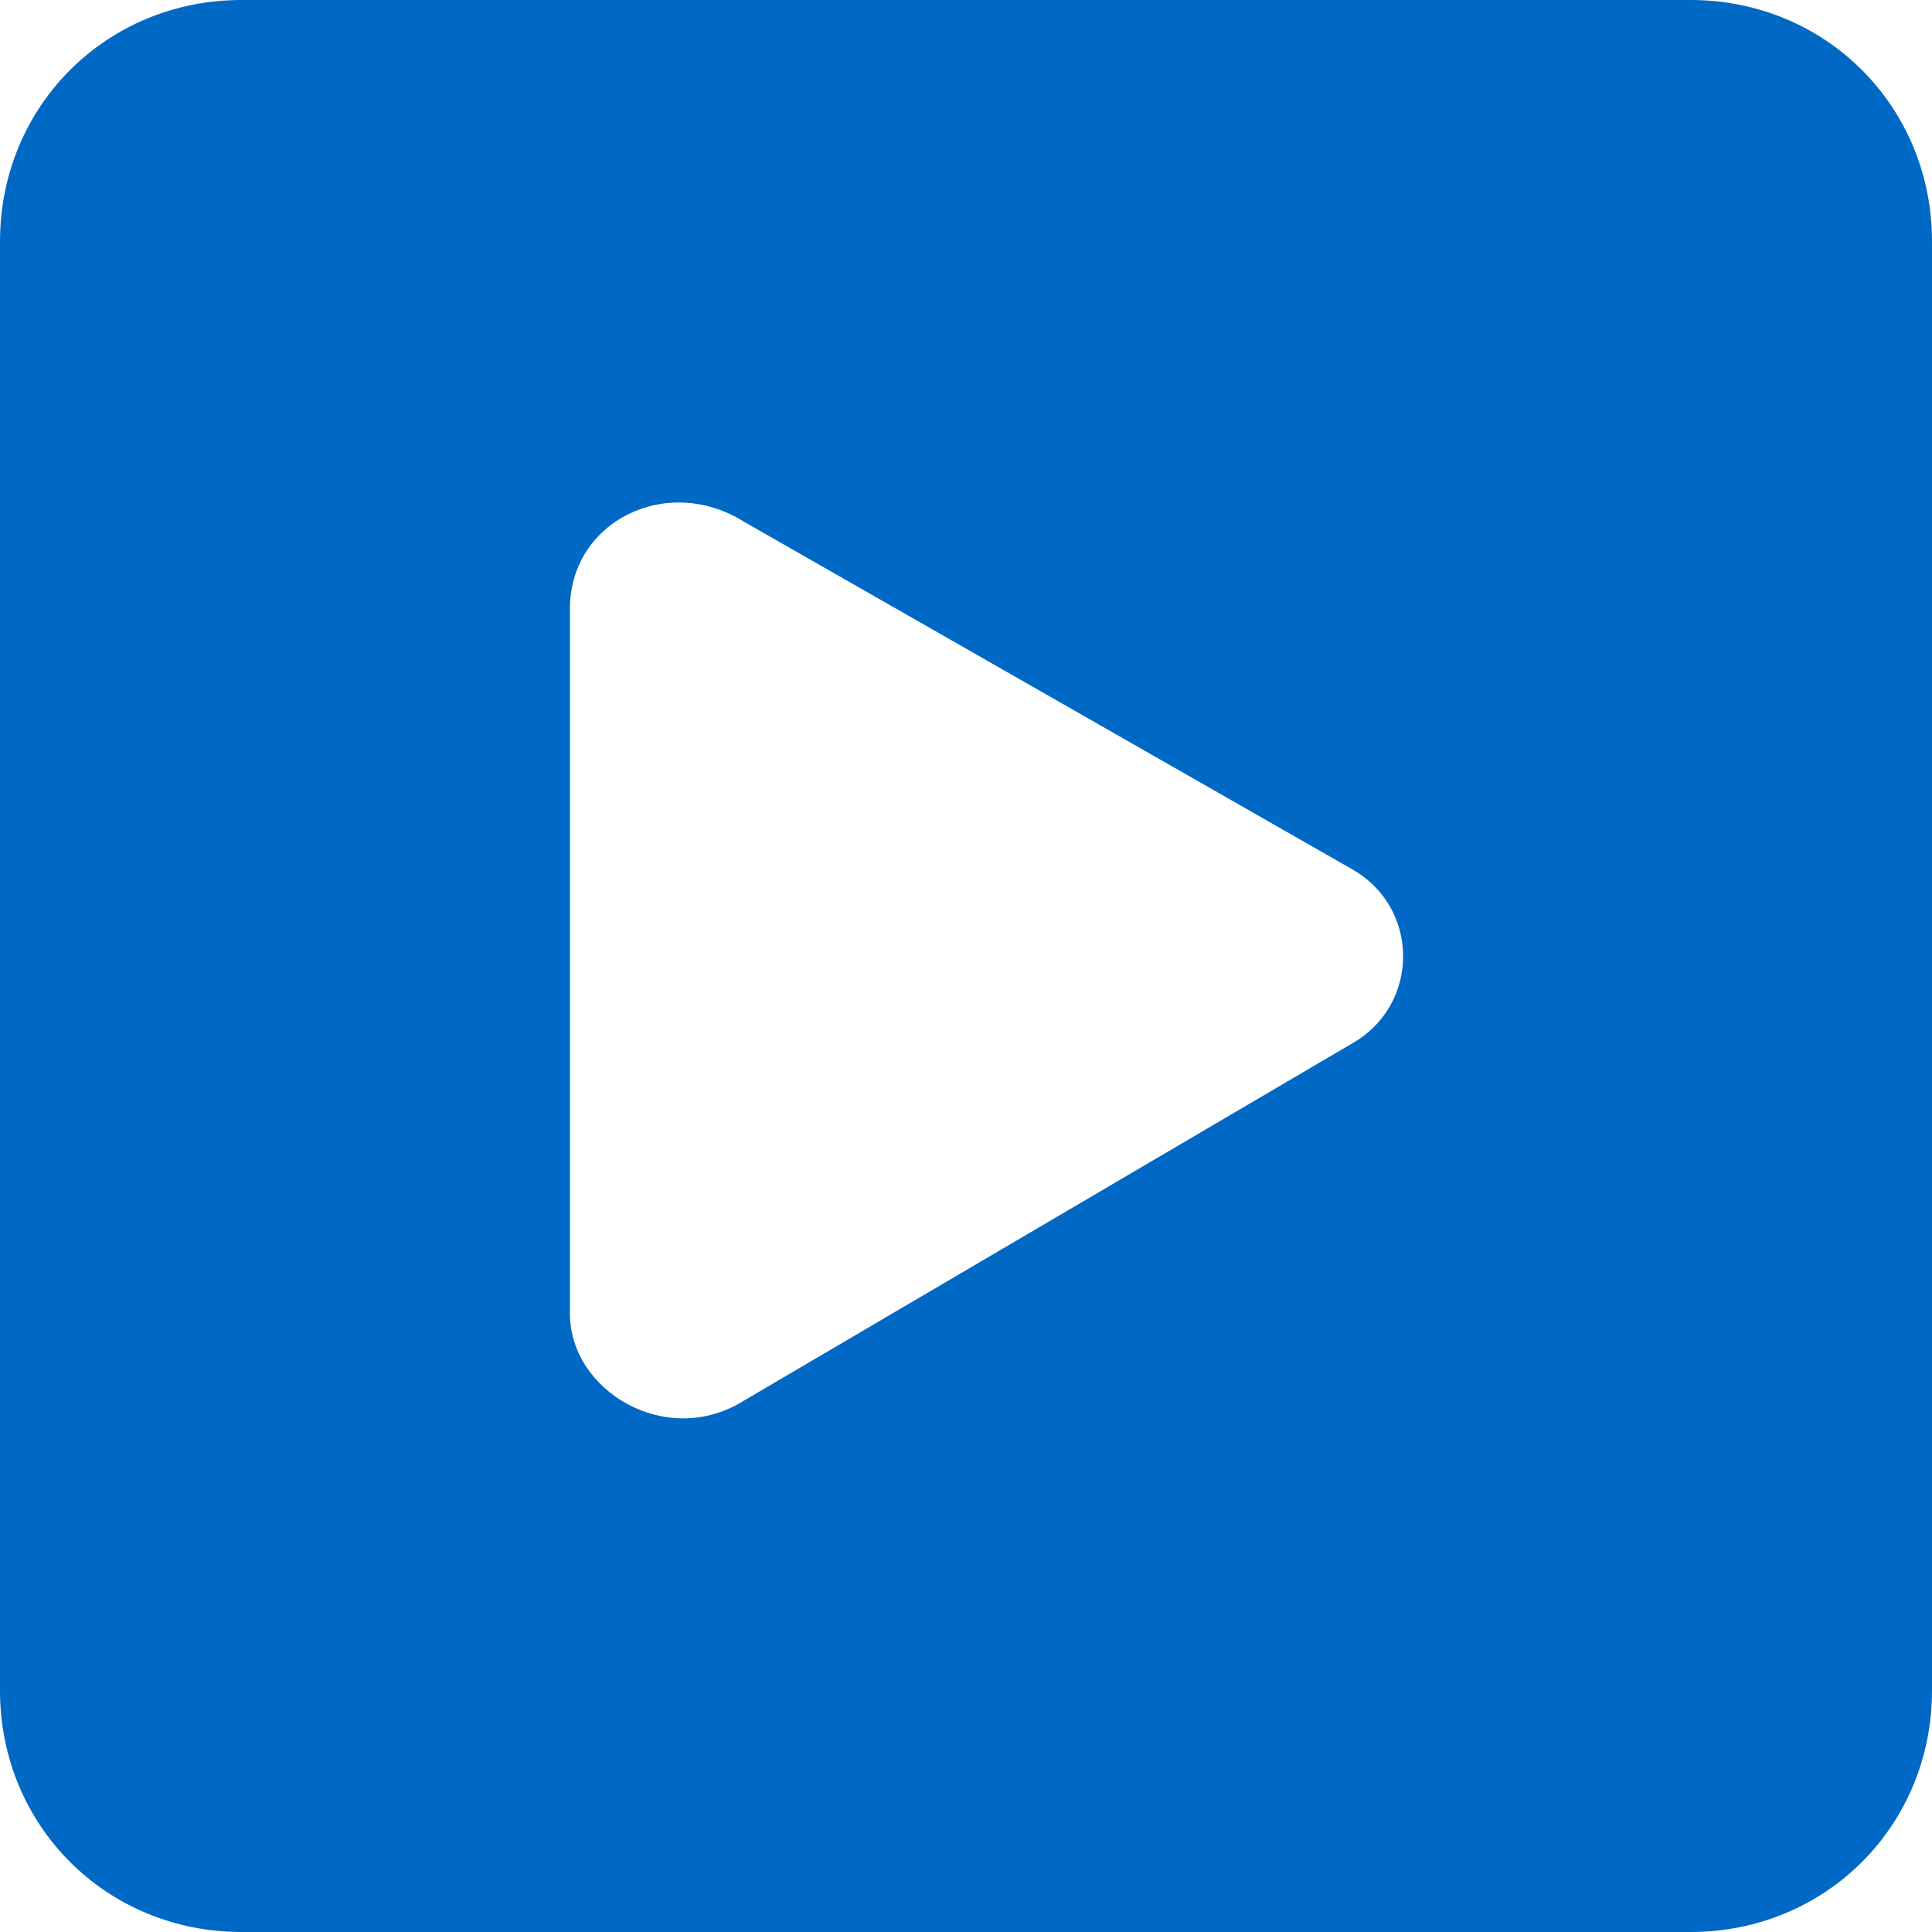 <?xml version="1.0" encoding="utf-8"?>
<!-- Generator: Adobe Illustrator 17.1.0, SVG Export Plug-In . SVG Version: 6.00 Build 0)  -->
<!DOCTYPE svg PUBLIC "-//W3C//DTD SVG 1.1//EN" "http://www.w3.org/Graphics/SVG/1.1/DTD/svg11.dtd">
<svg version="1.1" id="Layer_1" xmlns:v="https://vecta.io/nano"
	 xmlns="http://www.w3.org/2000/svg" xmlns:xlink="http://www.w3.org/1999/xlink" x="0px" y="0px" viewBox="0 0 20 20"
	 enable-background="new 0 0 20 20" xml:space="preserve" width="20" height="20">
<path fill="#0068C5" d="M14,10.8l-6.3,3.7c-0.8,0.5-1.8-0.1-1.8-0.9V6.3c0-0.9,1-1.4,1.8-0.9l6.3,3.6C14.7,9.4,14.7,10.4,14,10.8z
	 M17.5,0h-15C1.1,0,0,1.1,0,2.5v15C0,18.9,1.1,20,2.5,20h15c1.4,0,2.5-1.1,2.5-2.5v-15C20,1.1,18.9,0,17.5,0z"/>
</svg>

